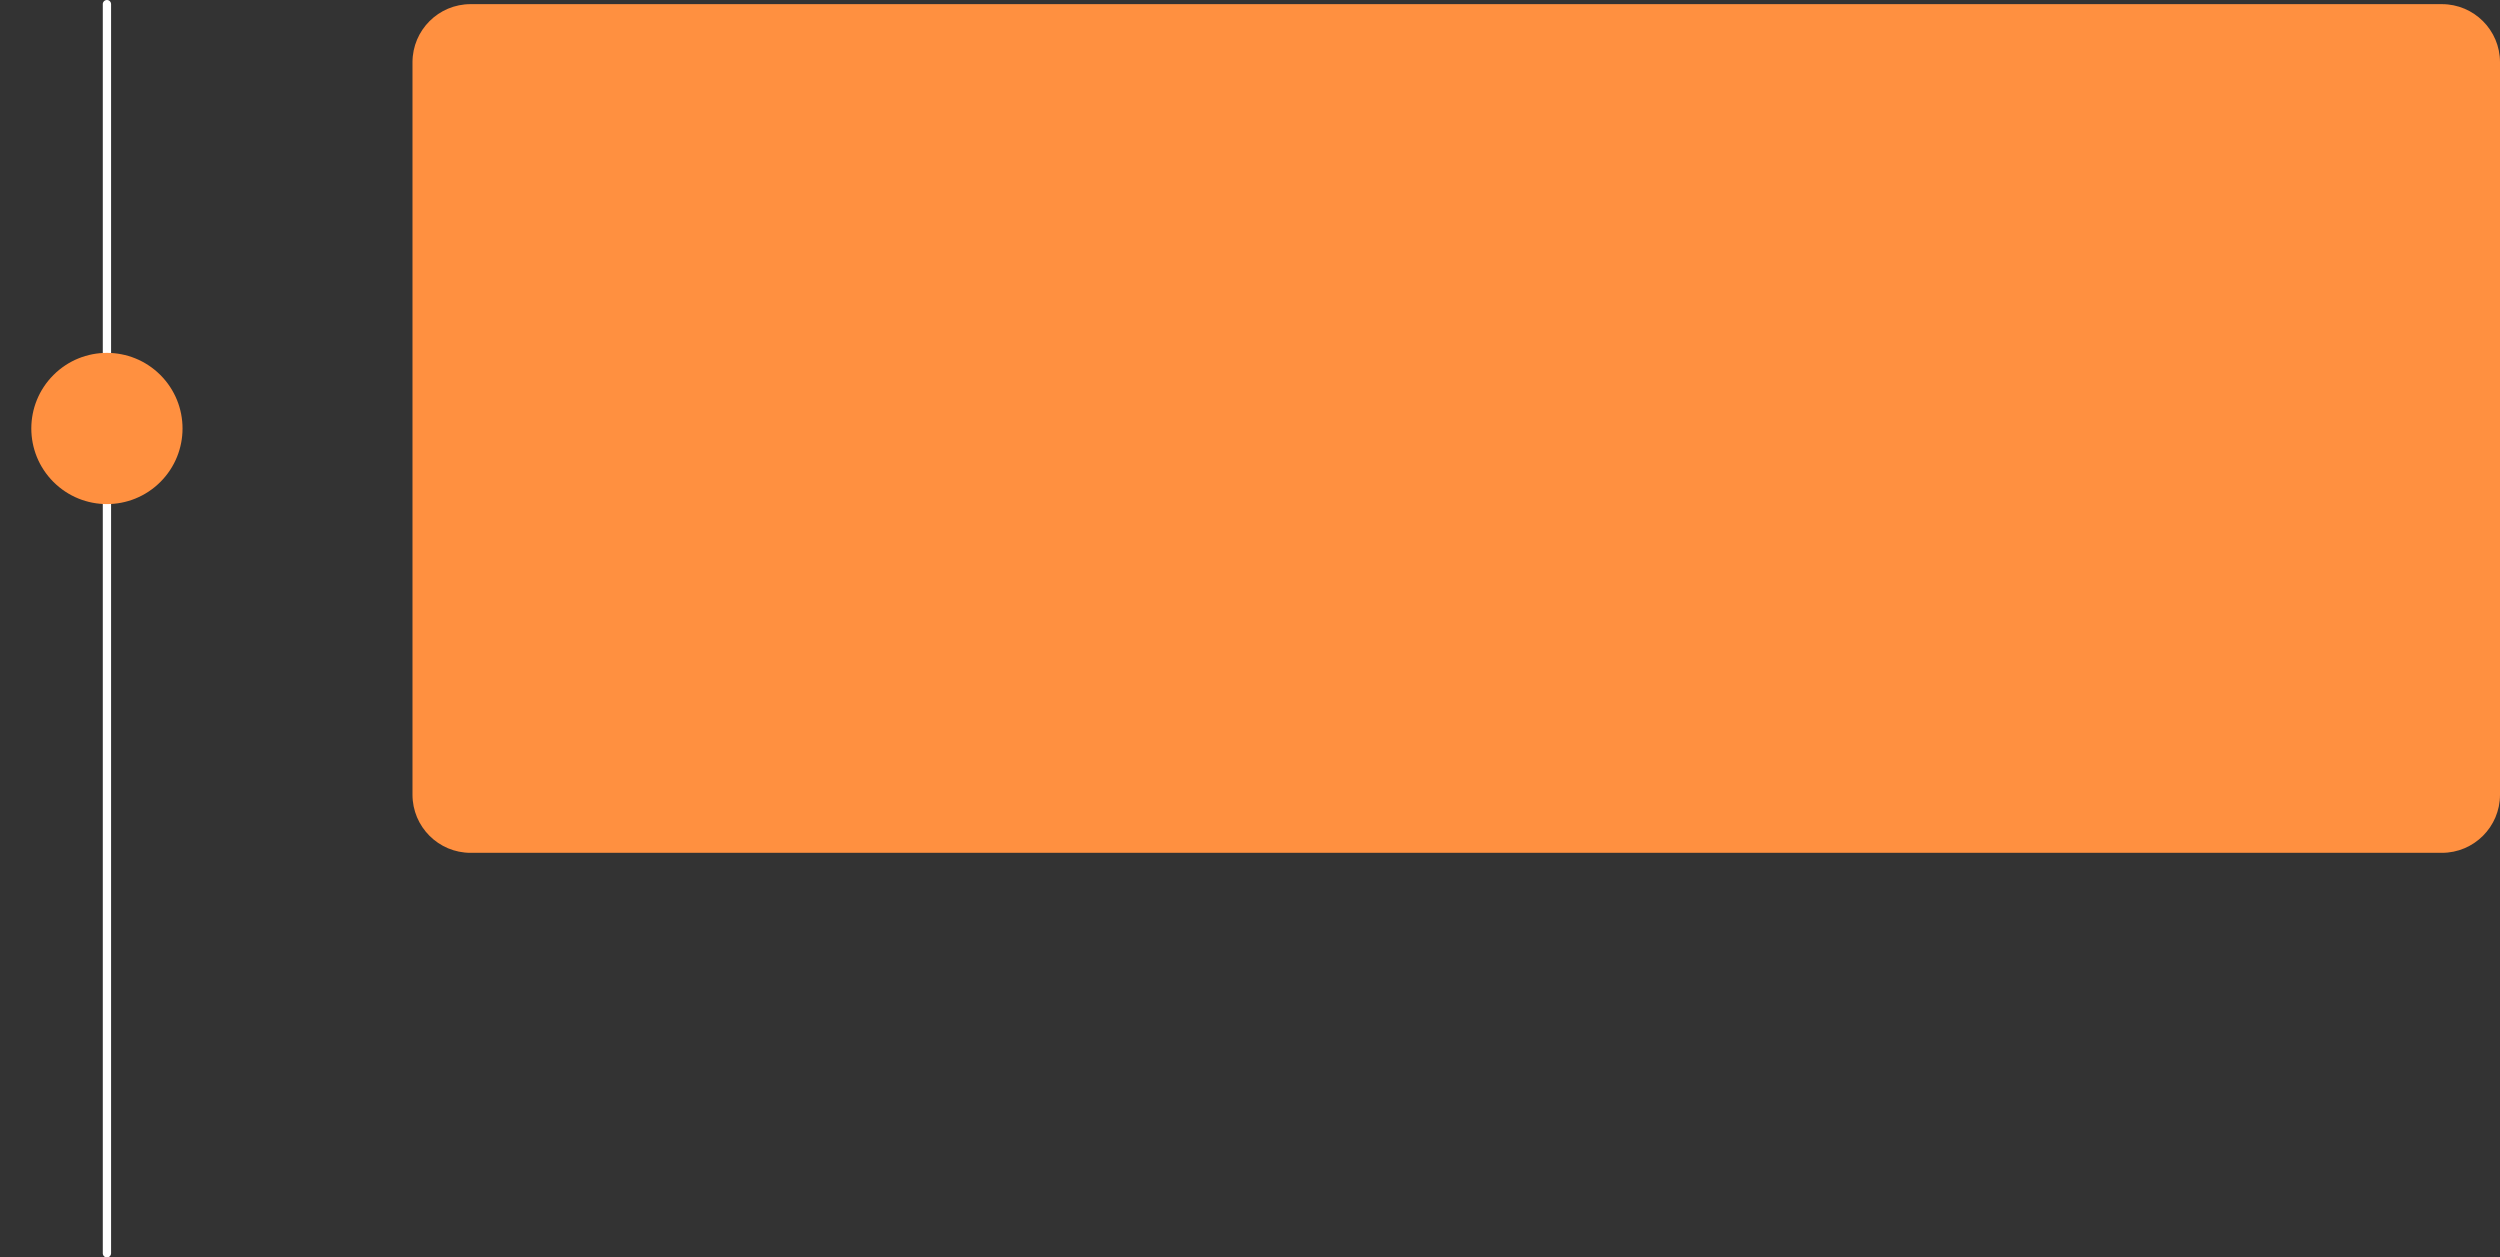 <?xml version="1.0" encoding="UTF-8" standalone="no"?><svg xmlns="http://www.w3.org/2000/svg" xmlns:xlink="http://www.w3.org/1999/xlink" fill="#000000" height="3159.7" preserveAspectRatio="xMidYMid meet" version="1" viewBox="-78.7 0.0 6282.0 3159.7" width="6282" zoomAndPan="magnify"><rect x="-78.7" y="0.0" width="6282.0" height="3159.7" fill="#333333" stroke="none"/><g id="change1_1"><path d="M190,3159.7c-5.8,0-10.4-4.7-10.4-10.4V10.4C179.5,4.7,184.2,0,190,0s10.4,4.7,10.4,10.4v3138.8 C200.4,3155,195.7,3159.7,190,3159.7z" fill="#ffffff"/></g><g id="change2_1"><path d="M6057.3,10.4H1103.8c-80.6,0-146,65.4-146,146V1997c0,80.6,65.4,146,146,146h4953.5c80.6,0,146-65.4,146-146 V156.4C6203.3,75.8,6137.9,10.4,6057.3,10.4z" fill="#ff9040"/></g><g id="change2_2"><circle cx="190" cy="1076.7" fill="#ff9040" r="190" transform="rotate(-45.001 189.975 1076.722)"/></g></svg>